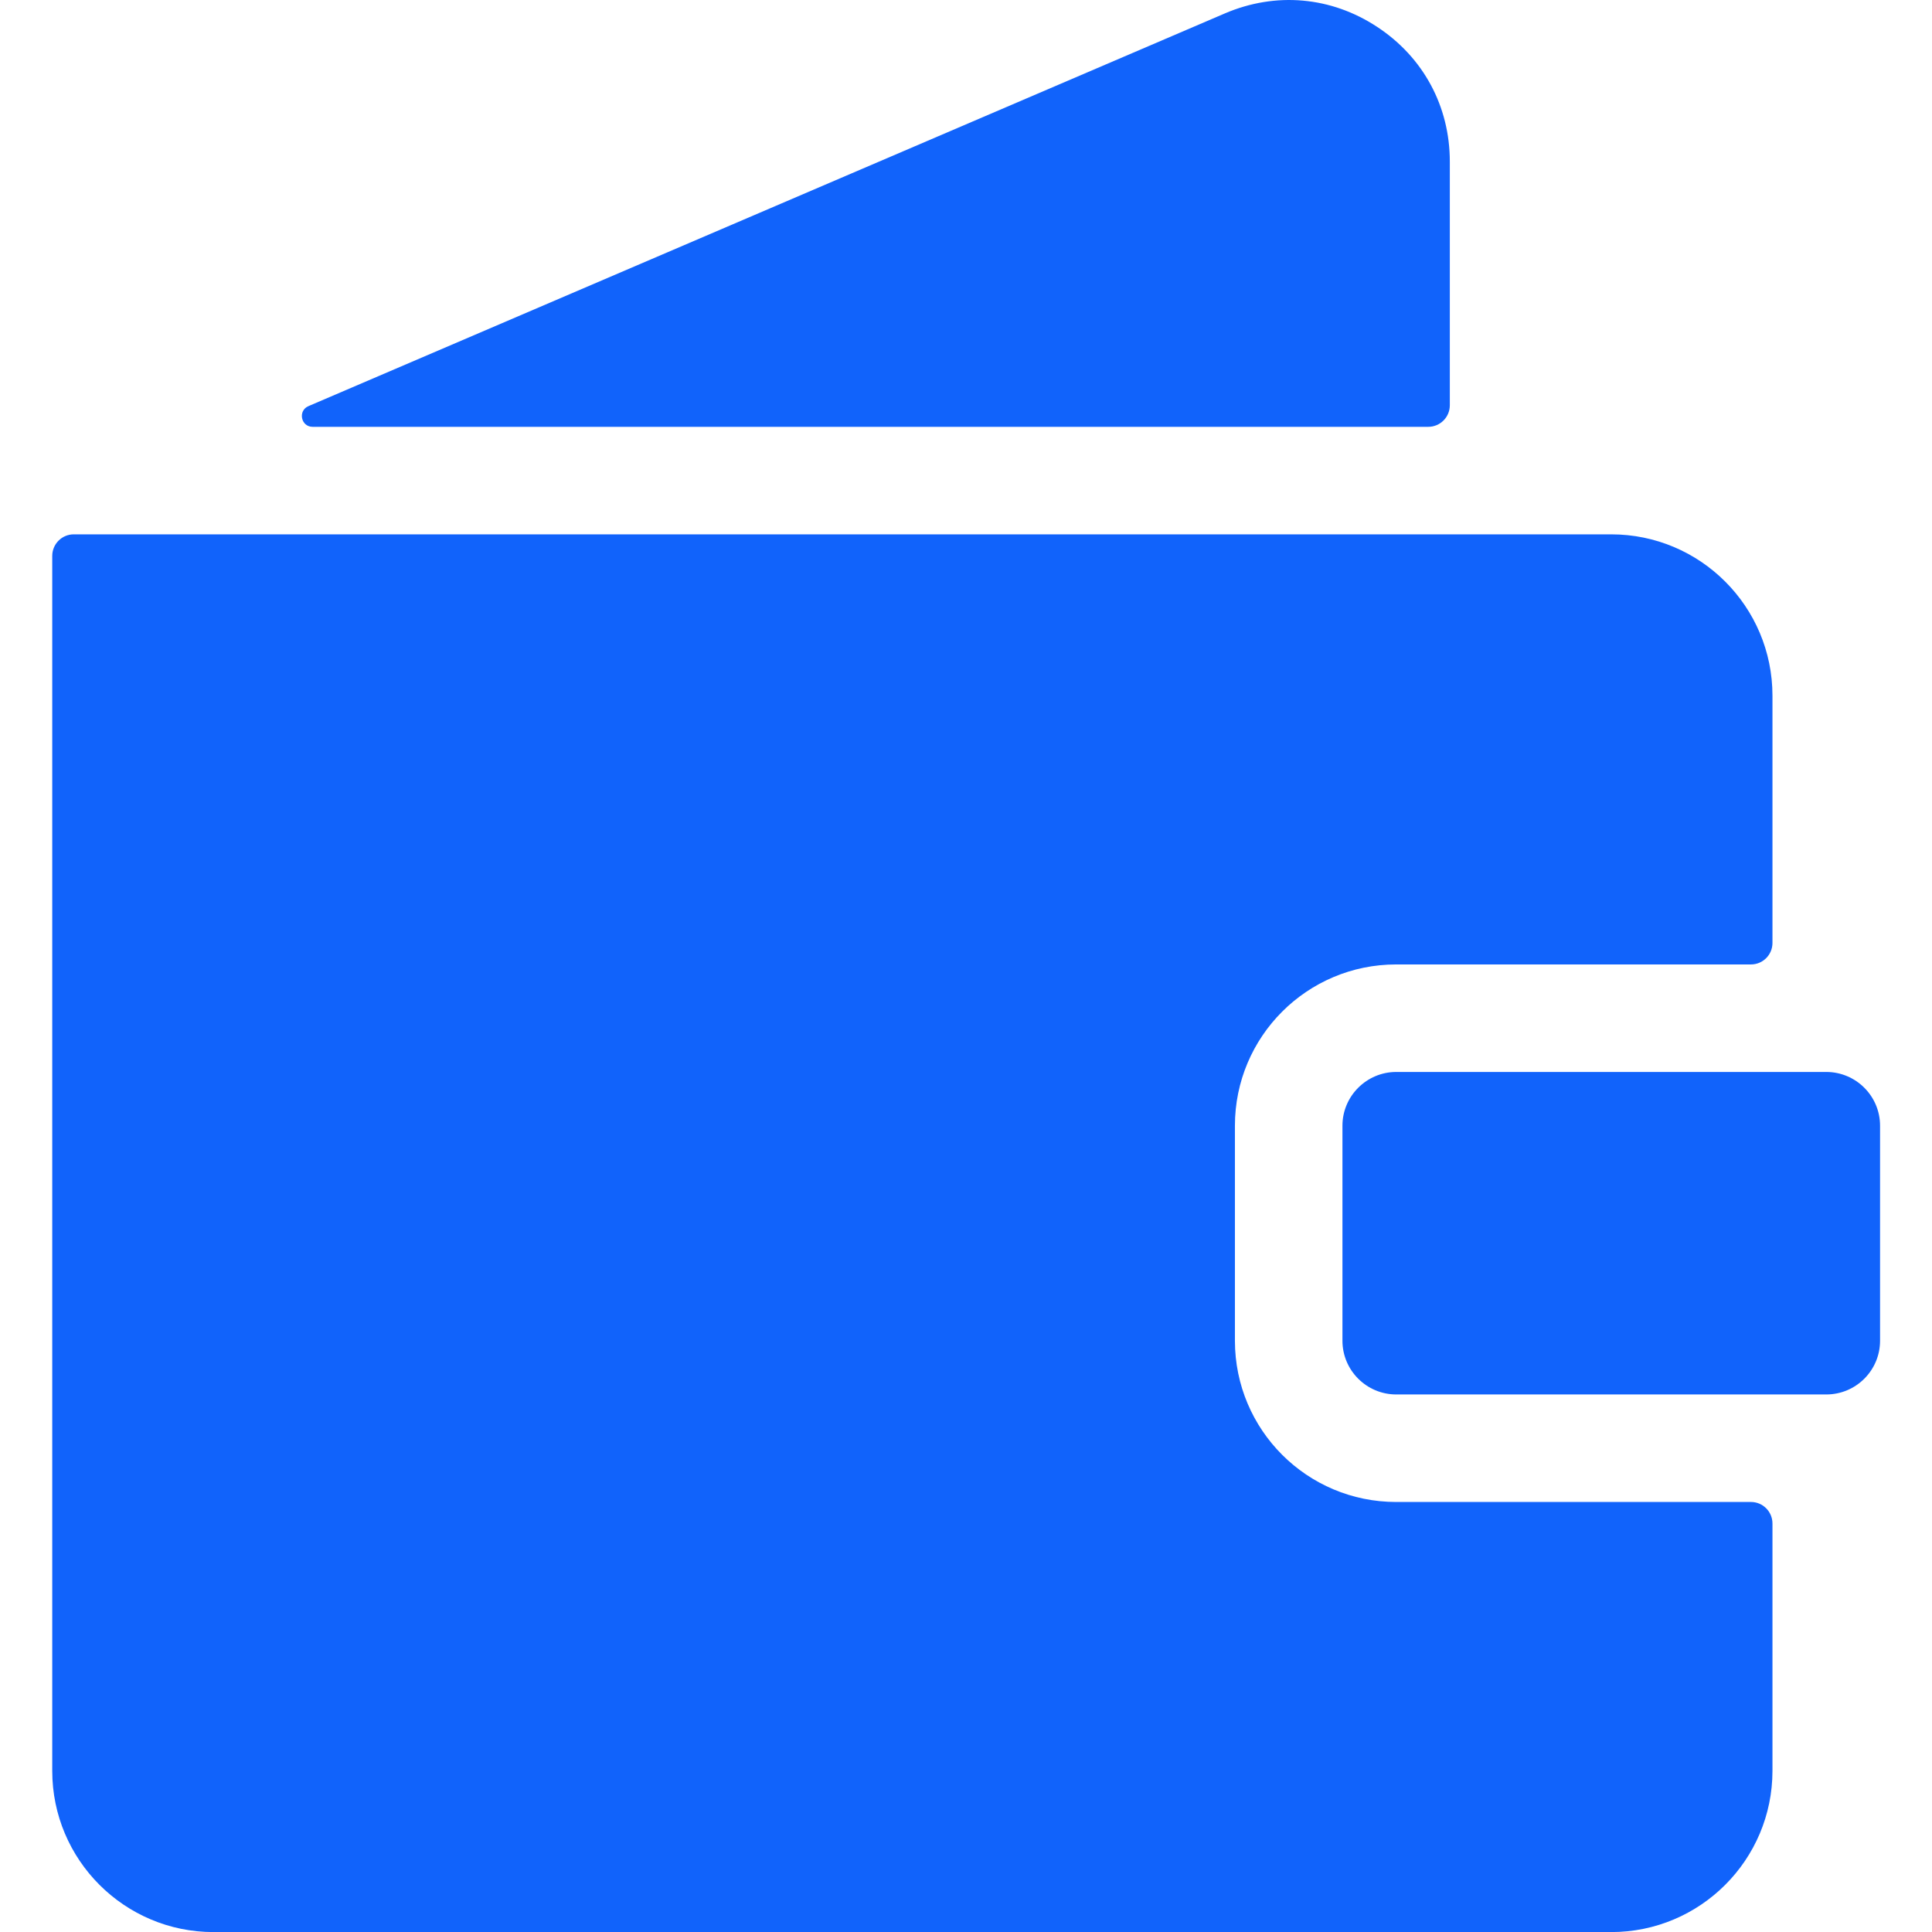 <svg width="26" height="26" viewBox="0 0 26 26" fill="none" xmlns="http://www.w3.org/2000/svg">
<g clip-path="url(#clip0_21914_17783)">
<path d="M24.577 14.426H18.79C18.391 14.426 18.066 14.751 18.066 15.149V18.043C18.066 18.442 18.391 18.766 18.79 18.766H24.577C24.977 18.766 25.301 18.442 25.301 18.043V15.149C25.301 14.751 24.977 14.426 24.577 14.426Z" fill="#1163FB"/>
<path d="M18.789 20.213C17.59 20.213 16.619 19.242 16.619 18.043V15.149C16.619 13.951 17.59 12.979 18.789 12.979H23.564C23.724 12.979 23.853 12.849 23.853 12.69V9.362C23.853 8.163 22.881 7.191 21.683 7.191H0.992C0.833 7.191 0.703 7.321 0.703 7.481V23.831C0.703 25.029 1.675 26.001 2.873 26.001H21.683C22.881 26.001 23.853 25.029 23.853 23.831V20.503C23.853 20.343 23.724 20.213 23.564 20.213H18.789V20.213Z" fill="#1163FB"/>
<path d="M19.511 2.174C19.511 1.432 19.155 0.771 18.535 0.363C17.914 -0.047 17.168 -0.112 16.485 0.18L4.15 5.466C4.006 5.528 4.05 5.744 4.207 5.744H19.221C19.381 5.744 19.511 5.614 19.511 5.454V2.174H19.511Z" fill="#1163FB"/>
</g>
<defs>
<clipPath id="clip0_21914_17783">
<rect width="26" height="26" fill="white"/>
</clipPath>
</defs>
</svg>
